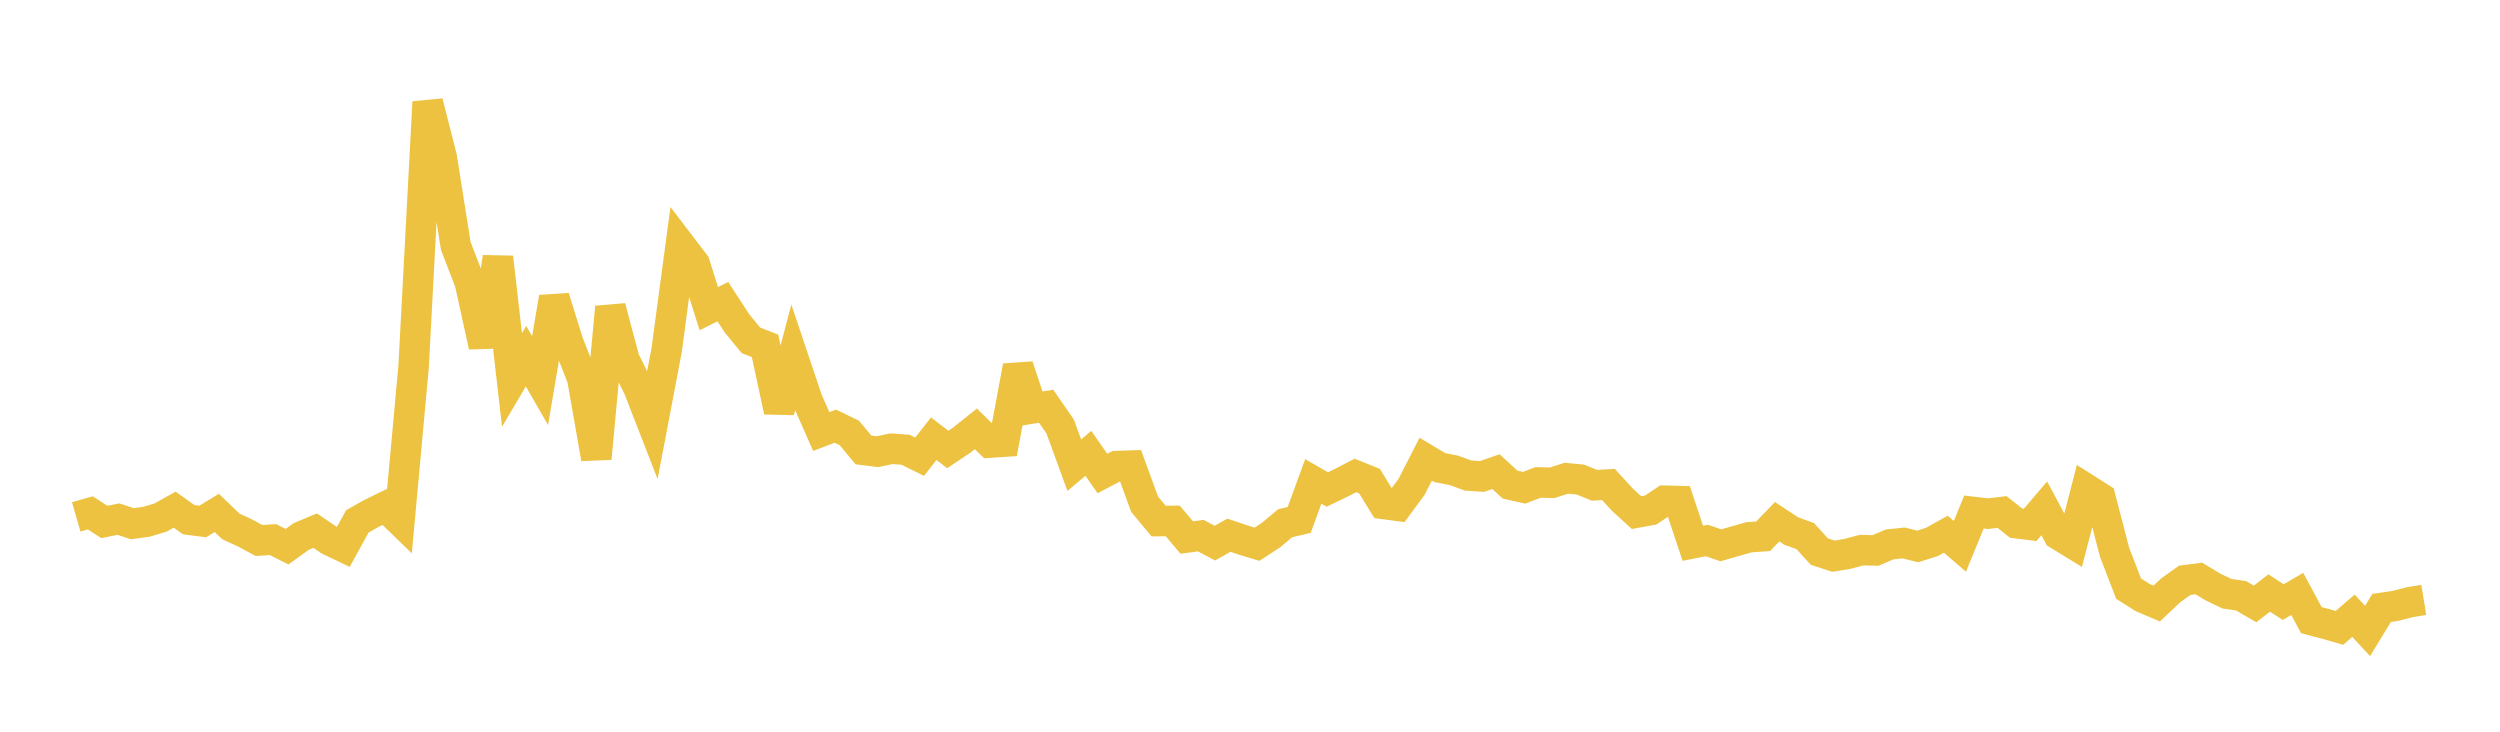 <svg width="164" height="48" xmlns="http://www.w3.org/2000/svg" xmlns:xlink="http://www.w3.org/1999/xlink"><path fill="none" stroke="rgb(237,194,64)" stroke-width="2" d="M5,33.908L5.922,33.643L6.844,34.24L7.766,34.053L8.689,34.356L9.611,34.228L10.533,33.95L11.455,33.434L12.377,34.09L13.299,34.209L14.222,33.648L15.144,34.532L16.066,34.958L16.988,35.455L17.91,35.398L18.832,35.862L19.754,35.195L20.677,34.81L21.599,35.439L22.521,35.879L23.443,34.201L24.365,33.682L25.287,33.232L26.21,34.125L27.132,24.054L28.054,6.696L28.976,10.311L29.898,16.128L30.82,18.518L31.743,22.713L32.665,16.883L33.587,24.924L34.509,23.365L35.431,24.969L36.353,19.511L37.275,22.472L38.198,24.827L39.12,30.077L40.042,20.145L40.964,23.606L41.886,25.452L42.808,27.82L43.731,22.975L44.653,16.107L45.575,17.314L46.497,20.247L47.419,19.789L48.341,21.205L49.263,22.328L50.186,22.687L51.108,26.982L52.03,23.468L52.952,26.216L53.874,28.308L54.796,27.958L55.719,28.404L56.641,29.515L57.563,29.629L58.485,29.436L59.407,29.505L60.329,29.96L61.251,28.778L62.174,29.485L63.096,28.868L64.018,28.134L64.94,29.036L65.862,28.975L66.784,24.022L67.707,26.796L68.629,26.651L69.551,27.987L70.473,30.518L71.395,29.738L72.317,31.061L73.24,30.576L74.162,30.544L75.084,33.074L76.006,34.183L76.928,34.171L77.85,35.261L78.772,35.139L79.695,35.628L80.617,35.111L81.539,35.422L82.461,35.701L83.383,35.098L84.305,34.326L85.228,34.107L86.15,31.579L87.072,32.11L87.994,31.667L88.916,31.189L89.838,31.56L90.76,33.059L91.683,33.182L92.605,31.928L93.527,30.122L94.449,30.675L95.371,30.852L96.293,31.191L97.216,31.258L98.138,30.939L99.06,31.79L99.982,31.997L100.904,31.647L101.826,31.67L102.749,31.372L103.671,31.459L104.593,31.834L105.515,31.784L106.437,32.787L107.359,33.629L108.281,33.459L109.204,32.846L110.126,32.87L111.048,35.639L111.97,35.456L112.892,35.773L113.814,35.507L114.737,35.245L115.659,35.179L116.581,34.224L117.503,34.834L118.425,35.17L119.347,36.182L120.269,36.486L121.192,36.336L122.114,36.089L123.036,36.109L123.958,35.715L124.88,35.617L125.802,35.848L126.725,35.555L127.647,35.044L128.569,35.84L129.491,33.589L130.413,33.697L131.335,33.588L132.257,34.319L133.18,34.433L134.102,33.347L135.024,35.068L135.946,35.633L136.868,32.081L137.79,32.667L138.713,36.223L139.635,38.612L140.557,39.199L141.479,39.592L142.401,38.722L143.323,38.066L144.246,37.948L145.168,38.507L146.09,38.95L147.012,39.082L147.934,39.617L148.856,38.901L149.778,39.497L150.701,38.963L151.623,40.68L152.545,40.924L153.467,41.188L154.389,40.392L155.311,41.391L156.234,39.882L157.156,39.745L158.078,39.504L159,39.354"></path></svg>